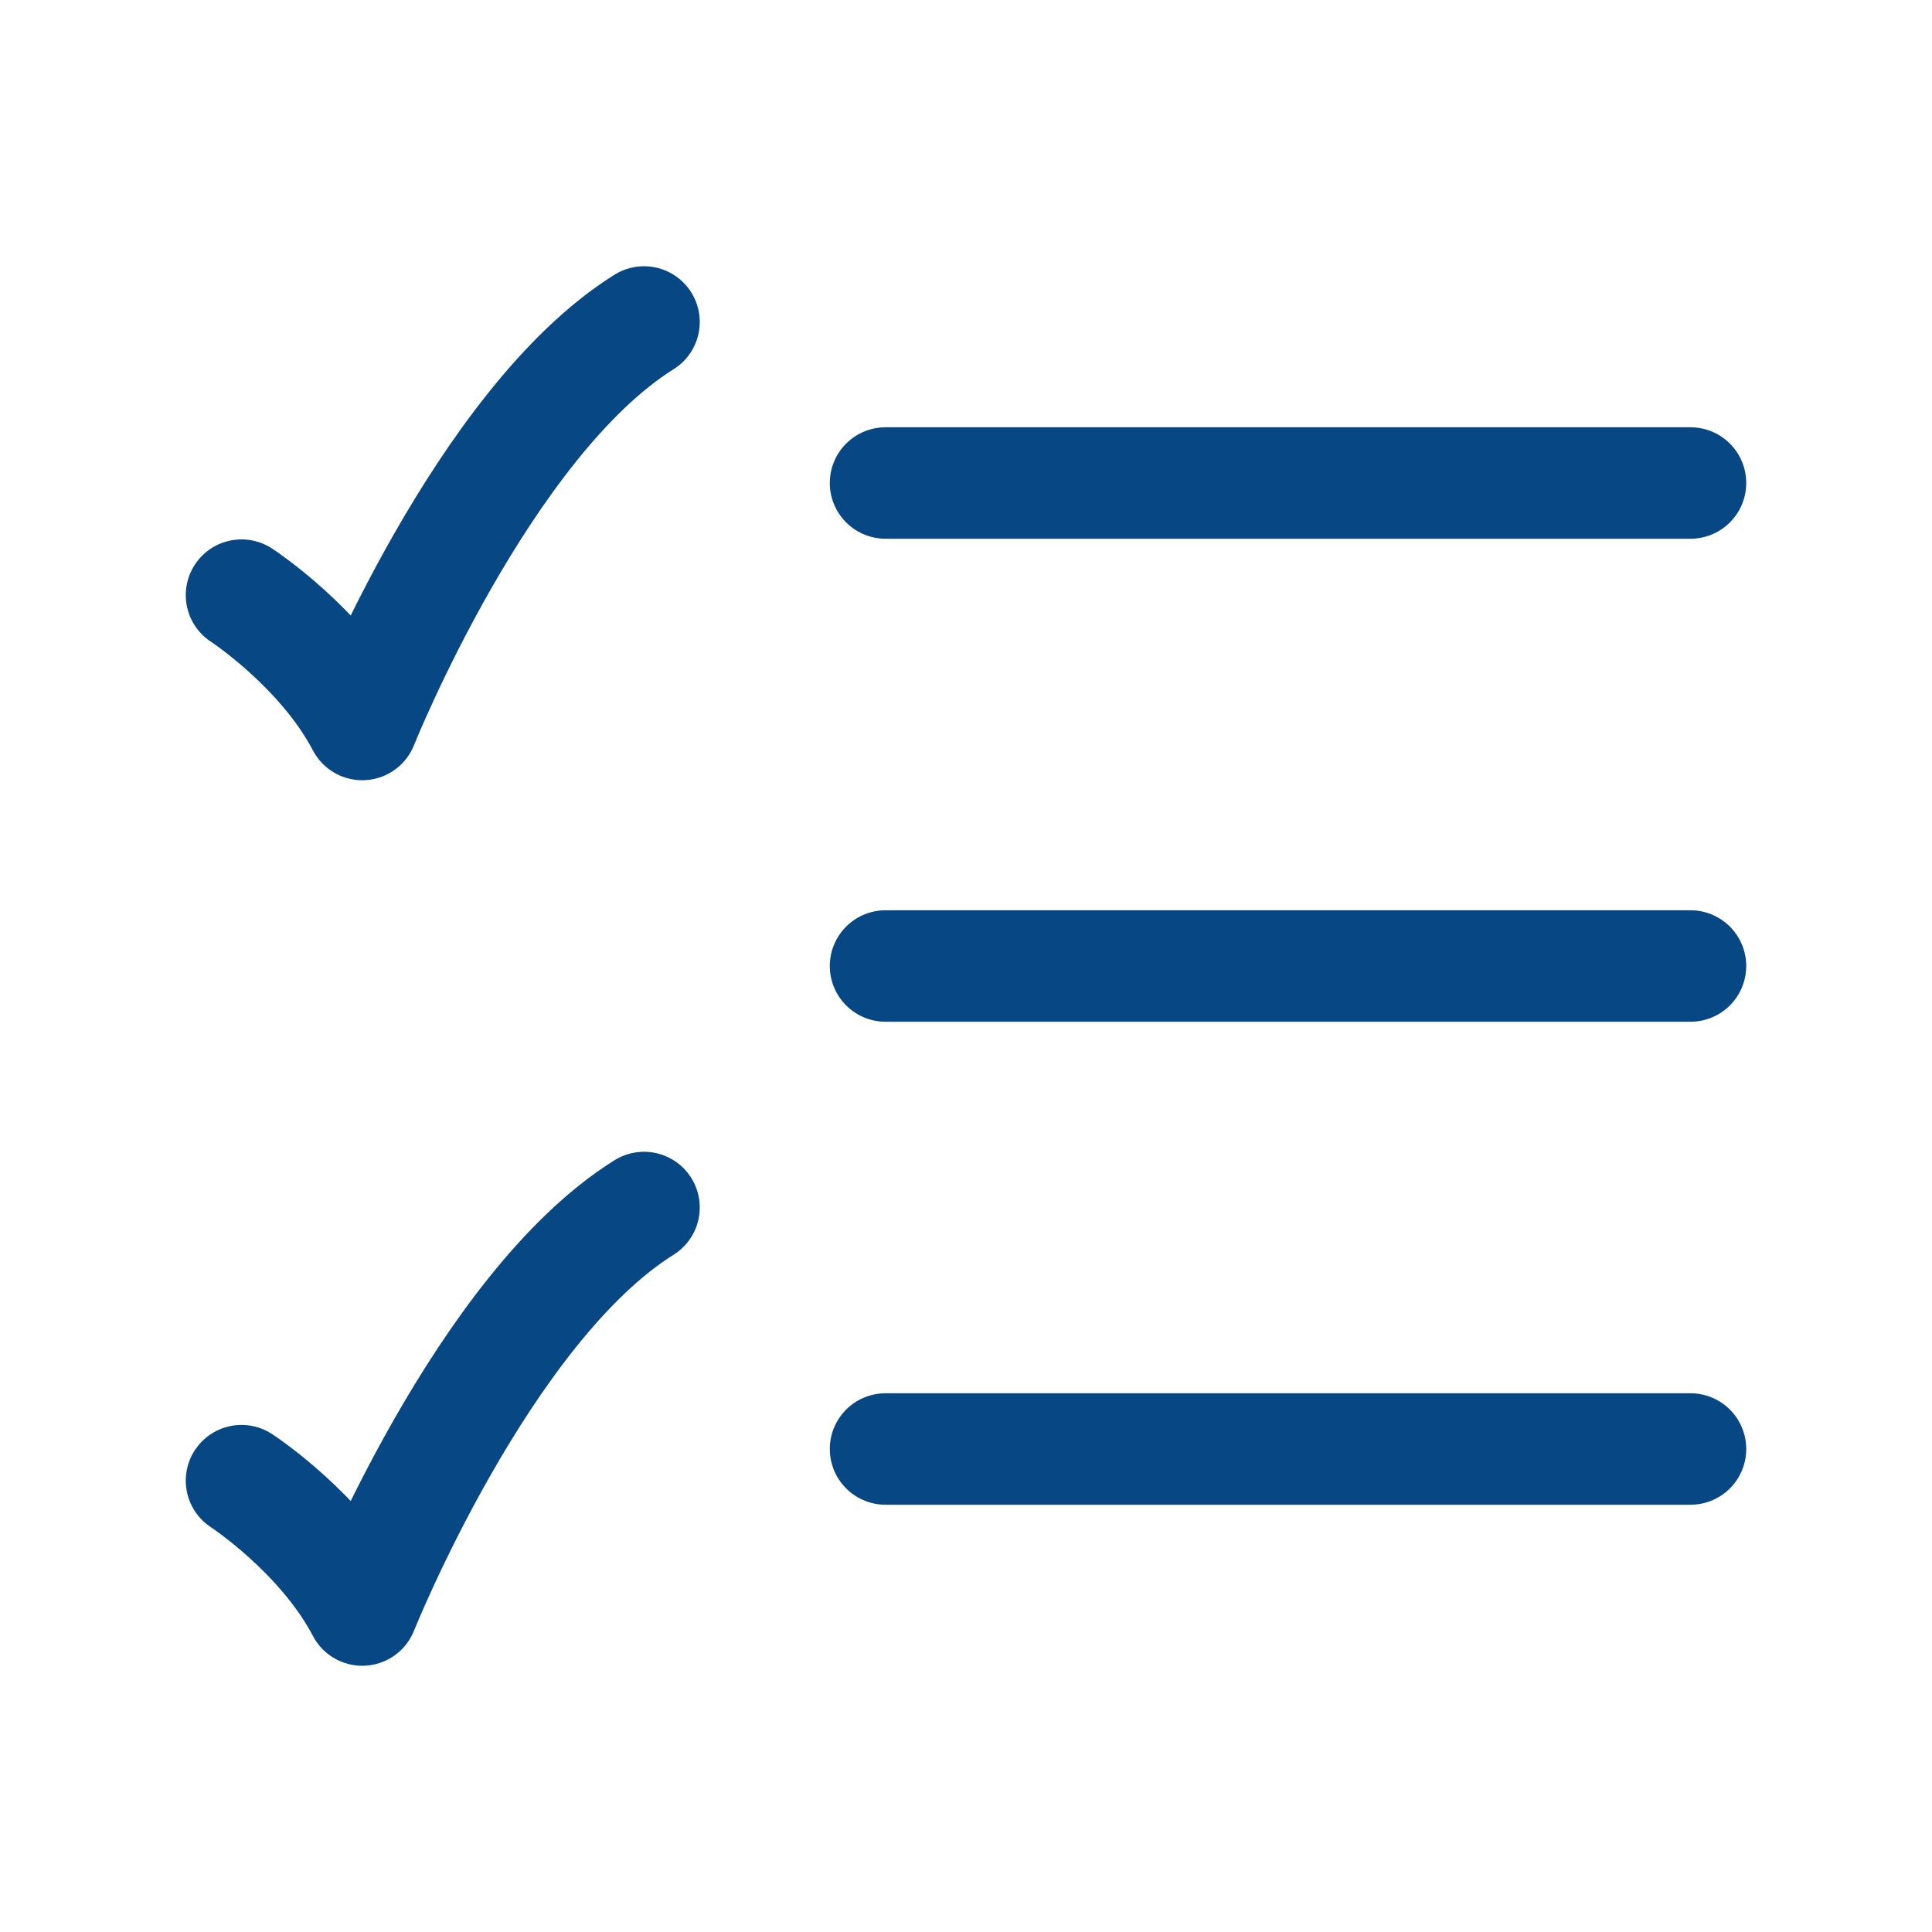 <svg width="26" height="26" viewBox="0 0 26 26" fill="none" xmlns="http://www.w3.org/2000/svg">
<path d="M11.917 6.5L22.75 6.5" stroke="#074783" stroke-width="1.5" stroke-linecap="round"/>
<path d="M11.917 13L22.75 13" stroke="#074783" stroke-width="1.5" stroke-linecap="round"/>
<path d="M11.917 19.5L22.75 19.5" stroke="#074783" stroke-width="1.5" stroke-linecap="round"/>
<path d="M3.25 8.009C3.25 8.009 4.333 8.715 4.875 9.75C4.875 9.75 6.5 5.688 8.667 4.333" stroke="#074783" stroke-width="1.5" stroke-linecap="round" stroke-linejoin="round"/>
<path d="M3.25 19.926C3.25 19.926 4.333 20.632 4.875 21.667C4.875 21.667 6.5 17.604 8.667 16.25" stroke="#074783" stroke-width="1.5" stroke-linecap="round" stroke-linejoin="round"/>
</svg>
